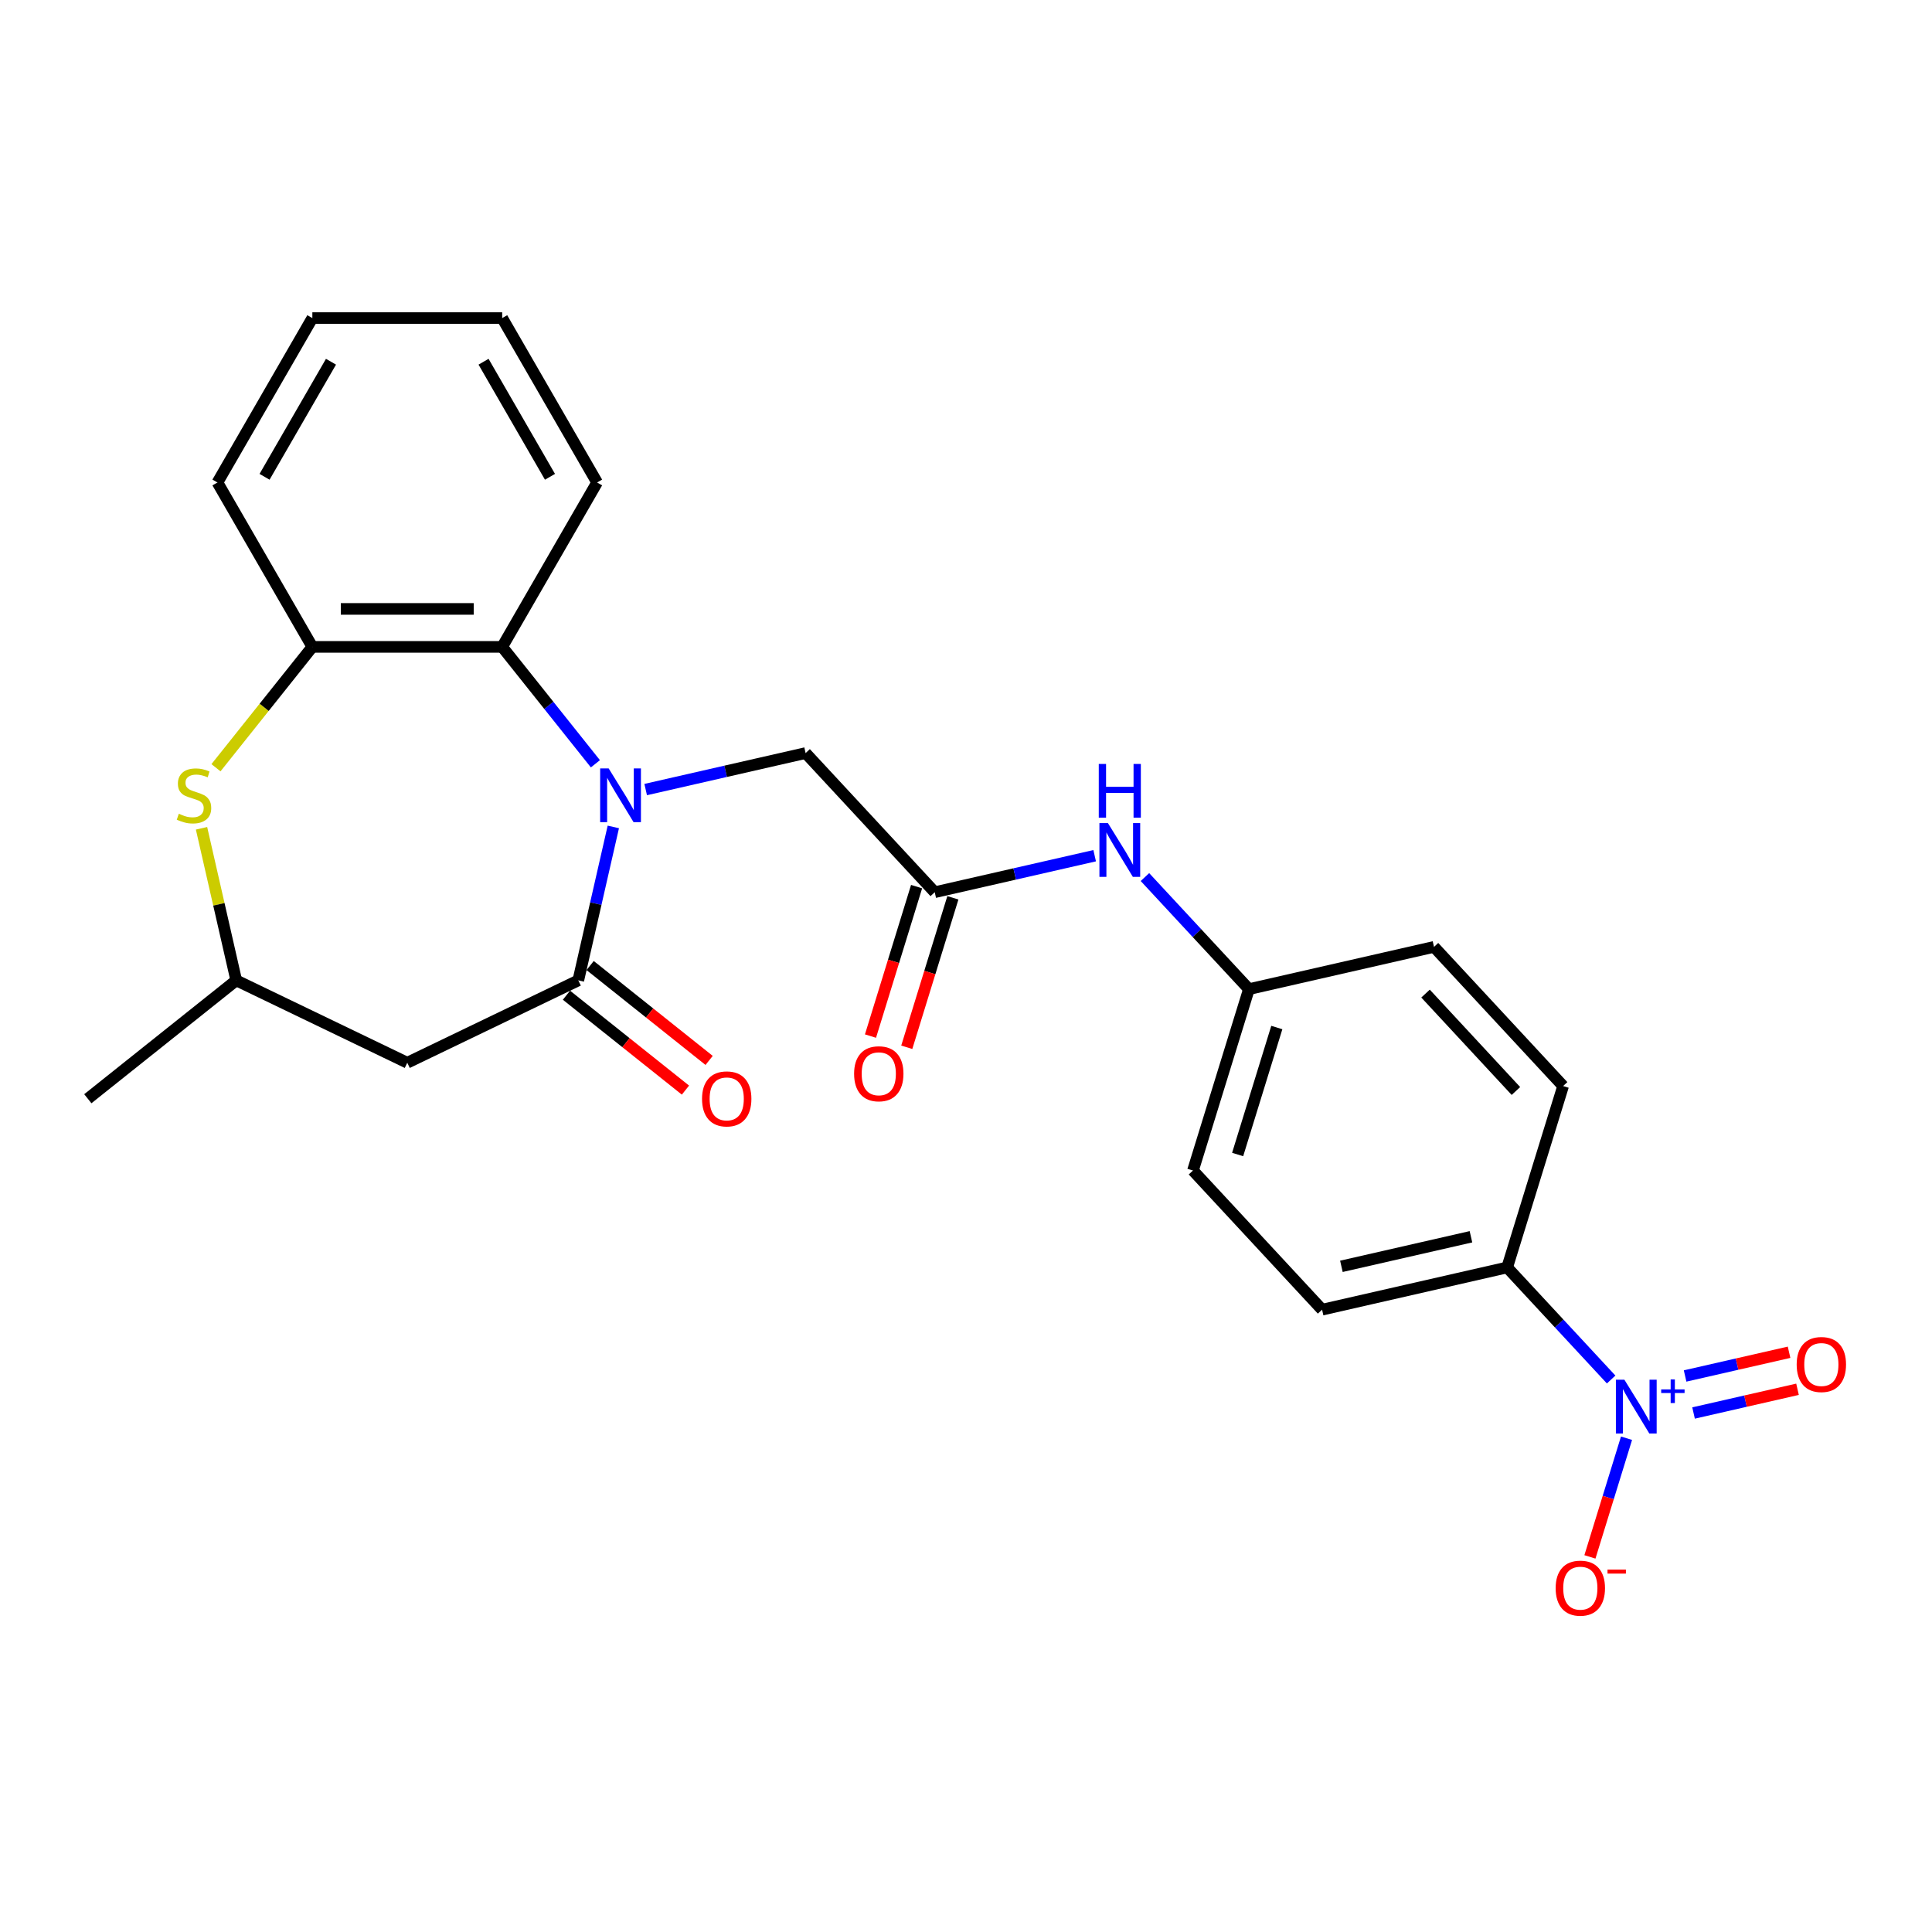 <?xml version='1.0' encoding='iso-8859-1'?>
<svg version='1.1' baseProfile='full'
              xmlns='http://www.w3.org/2000/svg'
                      xmlns:rdkit='http://www.rdkit.org/xml'
                      xmlns:xlink='http://www.w3.org/1999/xlink'
                  xml:space='preserve'
width='1000px' height='1000px' viewBox='0 0 1000 1000'>
<!-- END OF HEADER -->
<rect style='opacity:1.0;fill:#FFFFFF;stroke:none' width='1000' height='1000' x='0' y='0'> </rect>
<path class='bond-0' d='M 317.455,428.015 L 308.391,467.727' style='fill:none;fill-rule:evenodd;stroke:#0000FF;stroke-width:6px;stroke-linecap:butt;stroke-linejoin:miter;stroke-opacity:1' />
<path class='bond-0' d='M 308.391,467.727 L 299.327,507.438' style='fill:none;fill-rule:evenodd;stroke:#000000;stroke-width:6px;stroke-linecap:butt;stroke-linejoin:miter;stroke-opacity:1' />
<path class='bond-2' d='M 308.182,395.332 L 284.056,365.079' style='fill:none;fill-rule:evenodd;stroke:#0000FF;stroke-width:6px;stroke-linecap:butt;stroke-linejoin:miter;stroke-opacity:1' />
<path class='bond-2' d='M 284.056,365.079 L 259.929,334.825' style='fill:none;fill-rule:evenodd;stroke:#000000;stroke-width:6px;stroke-linecap:butt;stroke-linejoin:miter;stroke-opacity:1' />
<path class='bond-7' d='M 334.201,408.676 L 375.593,399.228' style='fill:none;fill-rule:evenodd;stroke:#0000FF;stroke-width:6px;stroke-linecap:butt;stroke-linejoin:miter;stroke-opacity:1' />
<path class='bond-7' d='M 375.593,399.228 L 416.985,389.781' style='fill:none;fill-rule:evenodd;stroke:#000000;stroke-width:6px;stroke-linecap:butt;stroke-linejoin:miter;stroke-opacity:1' />
<path class='bond-4' d='M 299.327,507.438 L 210.801,550.07' style='fill:none;fill-rule:evenodd;stroke:#000000;stroke-width:6px;stroke-linecap:butt;stroke-linejoin:miter;stroke-opacity:1' />
<path class='bond-13' d='M 293.201,515.12 L 323.996,539.679' style='fill:none;fill-rule:evenodd;stroke:#000000;stroke-width:6px;stroke-linecap:butt;stroke-linejoin:miter;stroke-opacity:1' />
<path class='bond-13' d='M 323.996,539.679 L 354.792,564.237' style='fill:none;fill-rule:evenodd;stroke:#FF0000;stroke-width:6px;stroke-linecap:butt;stroke-linejoin:miter;stroke-opacity:1' />
<path class='bond-13' d='M 305.454,499.756 L 336.249,524.315' style='fill:none;fill-rule:evenodd;stroke:#000000;stroke-width:6px;stroke-linecap:butt;stroke-linejoin:miter;stroke-opacity:1' />
<path class='bond-13' d='M 336.249,524.315 L 367.044,548.873' style='fill:none;fill-rule:evenodd;stroke:#FF0000;stroke-width:6px;stroke-linecap:butt;stroke-linejoin:miter;stroke-opacity:1' />
<path class='bond-1' d='M 833.927,714.033 L 807.016,685.029' style='fill:none;fill-rule:evenodd;stroke:#0000FF;stroke-width:6px;stroke-linecap:butt;stroke-linejoin:miter;stroke-opacity:1' />
<path class='bond-1' d='M 807.016,685.029 L 780.104,656.026' style='fill:none;fill-rule:evenodd;stroke:#000000;stroke-width:6px;stroke-linecap:butt;stroke-linejoin:miter;stroke-opacity:1' />
<path class='bond-9' d='M 841.887,744.423 L 832.413,775.135' style='fill:none;fill-rule:evenodd;stroke:#0000FF;stroke-width:6px;stroke-linecap:butt;stroke-linejoin:miter;stroke-opacity:1' />
<path class='bond-9' d='M 832.413,775.135 L 822.94,805.846' style='fill:none;fill-rule:evenodd;stroke:#FF0000;stroke-width:6px;stroke-linecap:butt;stroke-linejoin:miter;stroke-opacity:1' />
<path class='bond-12' d='M 876.58,731.366 L 903.485,725.225' style='fill:none;fill-rule:evenodd;stroke:#0000FF;stroke-width:6px;stroke-linecap:butt;stroke-linejoin:miter;stroke-opacity:1' />
<path class='bond-12' d='M 903.485,725.225 L 930.39,719.084' style='fill:none;fill-rule:evenodd;stroke:#FF0000;stroke-width:6px;stroke-linecap:butt;stroke-linejoin:miter;stroke-opacity:1' />
<path class='bond-12' d='M 872.207,712.207 L 899.112,706.066' style='fill:none;fill-rule:evenodd;stroke:#0000FF;stroke-width:6px;stroke-linecap:butt;stroke-linejoin:miter;stroke-opacity:1' />
<path class='bond-12' d='M 899.112,706.066 L 926.017,699.925' style='fill:none;fill-rule:evenodd;stroke:#FF0000;stroke-width:6px;stroke-linecap:butt;stroke-linejoin:miter;stroke-opacity:1' />
<path class='bond-5' d='M 259.929,334.825 L 161.673,334.825' style='fill:none;fill-rule:evenodd;stroke:#000000;stroke-width:6px;stroke-linecap:butt;stroke-linejoin:miter;stroke-opacity:1' />
<path class='bond-5' d='M 245.191,315.174 L 176.411,315.174' style='fill:none;fill-rule:evenodd;stroke:#000000;stroke-width:6px;stroke-linecap:butt;stroke-linejoin:miter;stroke-opacity:1' />
<path class='bond-20' d='M 259.929,334.825 L 309.058,249.732' style='fill:none;fill-rule:evenodd;stroke:#000000;stroke-width:6px;stroke-linecap:butt;stroke-linejoin:miter;stroke-opacity:1' />
<path class='bond-3' d='M 111.789,397.377 L 136.731,366.101' style='fill:none;fill-rule:evenodd;stroke:#CCCC00;stroke-width:6px;stroke-linecap:butt;stroke-linejoin:miter;stroke-opacity:1' />
<path class='bond-3' d='M 136.731,366.101 L 161.673,334.825' style='fill:none;fill-rule:evenodd;stroke:#000000;stroke-width:6px;stroke-linecap:butt;stroke-linejoin:miter;stroke-opacity:1' />
<path class='bond-25' d='M 104.308,428.722 L 113.292,468.08' style='fill:none;fill-rule:evenodd;stroke:#CCCC00;stroke-width:6px;stroke-linecap:butt;stroke-linejoin:miter;stroke-opacity:1' />
<path class='bond-25' d='M 113.292,468.08 L 122.275,507.438' style='fill:none;fill-rule:evenodd;stroke:#000000;stroke-width:6px;stroke-linecap:butt;stroke-linejoin:miter;stroke-opacity:1' />
<path class='bond-10' d='M 210.801,550.07 L 122.275,507.438' style='fill:none;fill-rule:evenodd;stroke:#000000;stroke-width:6px;stroke-linecap:butt;stroke-linejoin:miter;stroke-opacity:1' />
<path class='bond-21' d='M 161.673,334.825 L 112.544,249.732' style='fill:none;fill-rule:evenodd;stroke:#000000;stroke-width:6px;stroke-linecap:butt;stroke-linejoin:miter;stroke-opacity:1' />
<path class='bond-6' d='M 483.816,461.808 L 416.985,389.781' style='fill:none;fill-rule:evenodd;stroke:#000000;stroke-width:6px;stroke-linecap:butt;stroke-linejoin:miter;stroke-opacity:1' />
<path class='bond-11' d='M 483.816,461.808 L 525.208,452.361' style='fill:none;fill-rule:evenodd;stroke:#000000;stroke-width:6px;stroke-linecap:butt;stroke-linejoin:miter;stroke-opacity:1' />
<path class='bond-11' d='M 525.208,452.361 L 566.6,442.913' style='fill:none;fill-rule:evenodd;stroke:#0000FF;stroke-width:6px;stroke-linecap:butt;stroke-linejoin:miter;stroke-opacity:1' />
<path class='bond-14' d='M 474.427,458.912 L 462.495,497.594' style='fill:none;fill-rule:evenodd;stroke:#000000;stroke-width:6px;stroke-linecap:butt;stroke-linejoin:miter;stroke-opacity:1' />
<path class='bond-14' d='M 462.495,497.594 L 450.563,536.277' style='fill:none;fill-rule:evenodd;stroke:#FF0000;stroke-width:6px;stroke-linecap:butt;stroke-linejoin:miter;stroke-opacity:1' />
<path class='bond-14' d='M 493.206,464.704 L 481.274,503.387' style='fill:none;fill-rule:evenodd;stroke:#000000;stroke-width:6px;stroke-linecap:butt;stroke-linejoin:miter;stroke-opacity:1' />
<path class='bond-14' d='M 481.274,503.387 L 469.342,542.069' style='fill:none;fill-rule:evenodd;stroke:#FF0000;stroke-width:6px;stroke-linecap:butt;stroke-linejoin:miter;stroke-opacity:1' />
<path class='bond-8' d='M 780.104,656.026 L 684.311,677.89' style='fill:none;fill-rule:evenodd;stroke:#000000;stroke-width:6px;stroke-linecap:butt;stroke-linejoin:miter;stroke-opacity:1' />
<path class='bond-8' d='M 761.363,640.147 L 694.307,655.452' style='fill:none;fill-rule:evenodd;stroke:#000000;stroke-width:6px;stroke-linecap:butt;stroke-linejoin:miter;stroke-opacity:1' />
<path class='bond-27' d='M 780.104,656.026 L 809.066,562.135' style='fill:none;fill-rule:evenodd;stroke:#000000;stroke-width:6px;stroke-linecap:butt;stroke-linejoin:miter;stroke-opacity:1' />
<path class='bond-22' d='M 122.275,507.438 L 45.455,568.701' style='fill:none;fill-rule:evenodd;stroke:#000000;stroke-width:6px;stroke-linecap:butt;stroke-linejoin:miter;stroke-opacity:1' />
<path class='bond-17' d='M 592.619,453.965 L 619.53,482.968' style='fill:none;fill-rule:evenodd;stroke:#0000FF;stroke-width:6px;stroke-linecap:butt;stroke-linejoin:miter;stroke-opacity:1' />
<path class='bond-17' d='M 619.53,482.968 L 646.441,511.971' style='fill:none;fill-rule:evenodd;stroke:#000000;stroke-width:6px;stroke-linecap:butt;stroke-linejoin:miter;stroke-opacity:1' />
<path class='bond-15' d='M 684.311,677.89 L 617.48,605.863' style='fill:none;fill-rule:evenodd;stroke:#000000;stroke-width:6px;stroke-linecap:butt;stroke-linejoin:miter;stroke-opacity:1' />
<path class='bond-16' d='M 809.066,562.135 L 742.235,490.107' style='fill:none;fill-rule:evenodd;stroke:#000000;stroke-width:6px;stroke-linecap:butt;stroke-linejoin:miter;stroke-opacity:1' />
<path class='bond-16' d='M 784.636,564.697 L 737.854,514.278' style='fill:none;fill-rule:evenodd;stroke:#000000;stroke-width:6px;stroke-linecap:butt;stroke-linejoin:miter;stroke-opacity:1' />
<path class='bond-18' d='M 646.441,511.971 L 742.235,490.107' style='fill:none;fill-rule:evenodd;stroke:#000000;stroke-width:6px;stroke-linecap:butt;stroke-linejoin:miter;stroke-opacity:1' />
<path class='bond-19' d='M 646.441,511.971 L 617.48,605.863' style='fill:none;fill-rule:evenodd;stroke:#000000;stroke-width:6px;stroke-linecap:butt;stroke-linejoin:miter;stroke-opacity:1' />
<path class='bond-19' d='M 660.875,531.847 L 640.602,597.572' style='fill:none;fill-rule:evenodd;stroke:#000000;stroke-width:6px;stroke-linecap:butt;stroke-linejoin:miter;stroke-opacity:1' />
<path class='bond-23' d='M 309.058,249.732 L 259.929,164.639' style='fill:none;fill-rule:evenodd;stroke:#000000;stroke-width:6px;stroke-linecap:butt;stroke-linejoin:miter;stroke-opacity:1' />
<path class='bond-23' d='M 284.67,246.794 L 250.28,187.229' style='fill:none;fill-rule:evenodd;stroke:#000000;stroke-width:6px;stroke-linecap:butt;stroke-linejoin:miter;stroke-opacity:1' />
<path class='bond-26' d='M 112.544,249.732 L 161.673,164.639' style='fill:none;fill-rule:evenodd;stroke:#000000;stroke-width:6px;stroke-linecap:butt;stroke-linejoin:miter;stroke-opacity:1' />
<path class='bond-26' d='M 136.932,246.794 L 171.322,187.229' style='fill:none;fill-rule:evenodd;stroke:#000000;stroke-width:6px;stroke-linecap:butt;stroke-linejoin:miter;stroke-opacity:1' />
<path class='bond-24' d='M 259.929,164.639 L 161.673,164.639' style='fill:none;fill-rule:evenodd;stroke:#000000;stroke-width:6px;stroke-linecap:butt;stroke-linejoin:miter;stroke-opacity:1' />
<path  class='atom-0' d='M 315.041 397.732
L 324.159 412.471
Q 325.063 413.925, 326.517 416.558
Q 327.971 419.191, 328.05 419.349
L 328.05 397.732
L 331.744 397.732
L 331.744 425.558
L 327.932 425.558
L 318.146 409.444
Q 317.006 407.558, 315.787 405.396
Q 314.608 403.234, 314.255 402.566
L 314.255 425.558
L 310.639 425.558
L 310.639 397.732
L 315.041 397.732
' fill='#0000FF'/>
<path  class='atom-2' d='M 840.785 714.14
L 849.903 728.879
Q 850.807 730.333, 852.261 732.966
Q 853.716 735.599, 853.794 735.757
L 853.794 714.14
L 857.489 714.14
L 857.489 741.967
L 853.676 741.967
L 843.89 725.852
Q 842.75 723.966, 841.532 721.804
Q 840.353 719.643, 839.999 718.974
L 839.999 741.967
L 836.383 741.967
L 836.383 714.14
L 840.785 714.14
' fill='#0000FF'/>
<path  class='atom-2' d='M 859.823 719.156
L 864.726 719.156
L 864.726 713.994
L 866.905 713.994
L 866.905 719.156
L 871.937 719.156
L 871.937 721.024
L 866.905 721.024
L 866.905 726.212
L 864.726 726.212
L 864.726 721.024
L 859.823 721.024
L 859.823 719.156
' fill='#0000FF'/>
<path  class='atom-4' d='M 92.55 421.196
Q 92.865 421.314, 94.162 421.864
Q 95.459 422.414, 96.873 422.768
Q 98.328 423.082, 99.742 423.082
Q 102.376 423.082, 103.909 421.825
Q 105.441 420.528, 105.441 418.287
Q 105.441 416.755, 104.655 415.811
Q 103.909 414.868, 102.729 414.357
Q 101.55 413.846, 99.585 413.257
Q 97.109 412.51, 95.616 411.802
Q 94.162 411.095, 93.1 409.601
Q 92.078 408.108, 92.078 405.593
Q 92.078 402.095, 94.437 399.933
Q 96.834 397.771, 101.55 397.771
Q 104.773 397.771, 108.428 399.304
L 107.524 402.33
Q 104.184 400.955, 101.668 400.955
Q 98.956 400.955, 97.463 402.095
Q 95.969 403.195, 96.009 405.121
Q 96.009 406.614, 96.755 407.518
Q 97.541 408.422, 98.642 408.933
Q 99.782 409.444, 101.668 410.034
Q 104.184 410.82, 105.677 411.606
Q 107.171 412.392, 108.232 414.003
Q 109.332 415.575, 109.332 418.287
Q 109.332 422.139, 106.738 424.222
Q 104.184 426.266, 99.9 426.266
Q 97.424 426.266, 95.537 425.716
Q 93.69 425.205, 91.489 424.301
L 92.55 421.196
' fill='#CCCC00'/>
<path  class='atom-10' d='M 805.201 822.023
Q 805.201 815.342, 808.502 811.608
Q 811.804 807.874, 817.974 807.874
Q 824.145 807.874, 827.446 811.608
Q 830.748 815.342, 830.748 822.023
Q 830.748 828.784, 827.407 832.635
Q 824.066 836.448, 817.974 836.448
Q 811.843 836.448, 808.502 832.635
Q 805.201 828.823, 805.201 822.023
M 817.974 833.303
Q 822.219 833.303, 824.499 830.474
Q 826.817 827.604, 826.817 822.023
Q 826.817 816.56, 824.499 813.809
Q 822.219 811.019, 817.974 811.019
Q 813.73 811.019, 811.411 813.77
Q 809.131 816.521, 809.131 822.023
Q 809.131 827.644, 811.411 830.474
Q 813.73 833.303, 817.974 833.303
' fill='#FF0000'/>
<path  class='atom-10' d='M 832.045 812.416
L 841.565 812.416
L 841.565 814.491
L 832.045 814.491
L 832.045 812.416
' fill='#FF0000'/>
<path  class='atom-12' d='M 573.459 426.031
L 582.577 440.769
Q 583.481 442.224, 584.935 444.857
Q 586.389 447.49, 586.468 447.647
L 586.468 426.031
L 590.162 426.031
L 590.162 453.857
L 586.35 453.857
L 576.564 437.743
Q 575.424 435.857, 574.206 433.695
Q 573.026 431.533, 572.673 430.865
L 572.673 453.857
L 569.057 453.857
L 569.057 426.031
L 573.459 426.031
' fill='#0000FF'/>
<path  class='atom-12' d='M 568.723 395.422
L 572.496 395.422
L 572.496 407.252
L 586.723 407.252
L 586.723 395.422
L 590.497 395.422
L 590.497 423.248
L 586.723 423.248
L 586.723 410.396
L 572.496 410.396
L 572.496 423.248
L 568.723 423.248
L 568.723 395.422
' fill='#0000FF'/>
<path  class='atom-13' d='M 929.956 706.268
Q 929.956 699.586, 933.257 695.853
Q 936.559 692.119, 942.729 692.119
Q 948.9 692.119, 952.201 695.853
Q 955.503 699.586, 955.503 706.268
Q 955.503 713.028, 952.162 716.879
Q 948.821 720.692, 942.729 720.692
Q 936.598 720.692, 933.257 716.879
Q 929.956 713.067, 929.956 706.268
M 942.729 717.548
Q 946.974 717.548, 949.253 714.718
Q 951.572 711.849, 951.572 706.268
Q 951.572 700.805, 949.253 698.053
Q 946.974 695.263, 942.729 695.263
Q 938.485 695.263, 936.166 698.014
Q 933.886 700.765, 933.886 706.268
Q 933.886 711.888, 936.166 714.718
Q 938.485 717.548, 942.729 717.548
' fill='#FF0000'/>
<path  class='atom-14' d='M 363.374 568.779
Q 363.374 562.098, 366.676 558.364
Q 369.977 554.63, 376.148 554.63
Q 382.318 554.63, 385.62 558.364
Q 388.921 562.098, 388.921 568.779
Q 388.921 575.539, 385.58 579.391
Q 382.24 583.203, 376.148 583.203
Q 370.016 583.203, 366.676 579.391
Q 363.374 575.579, 363.374 568.779
M 376.148 580.059
Q 380.392 580.059, 382.672 577.229
Q 384.991 574.36, 384.991 568.779
Q 384.991 563.316, 382.672 560.565
Q 380.392 557.774, 376.148 557.774
Q 371.903 557.774, 369.584 560.526
Q 367.304 563.277, 367.304 568.779
Q 367.304 574.399, 369.584 577.229
Q 371.903 580.059, 376.148 580.059
' fill='#FF0000'/>
<path  class='atom-15' d='M 442.081 555.778
Q 442.081 549.097, 445.383 545.363
Q 448.684 541.629, 454.855 541.629
Q 461.025 541.629, 464.327 545.363
Q 467.628 549.097, 467.628 555.778
Q 467.628 562.538, 464.287 566.39
Q 460.947 570.202, 454.855 570.202
Q 448.723 570.202, 445.383 566.39
Q 442.081 562.578, 442.081 555.778
M 454.855 567.058
Q 459.099 567.058, 461.379 564.228
Q 463.698 561.359, 463.698 555.778
Q 463.698 550.315, 461.379 547.564
Q 459.099 544.774, 454.855 544.774
Q 450.61 544.774, 448.291 547.525
Q 446.012 550.276, 446.012 555.778
Q 446.012 561.399, 448.291 564.228
Q 450.61 567.058, 454.855 567.058
' fill='#FF0000'/>
</svg>
